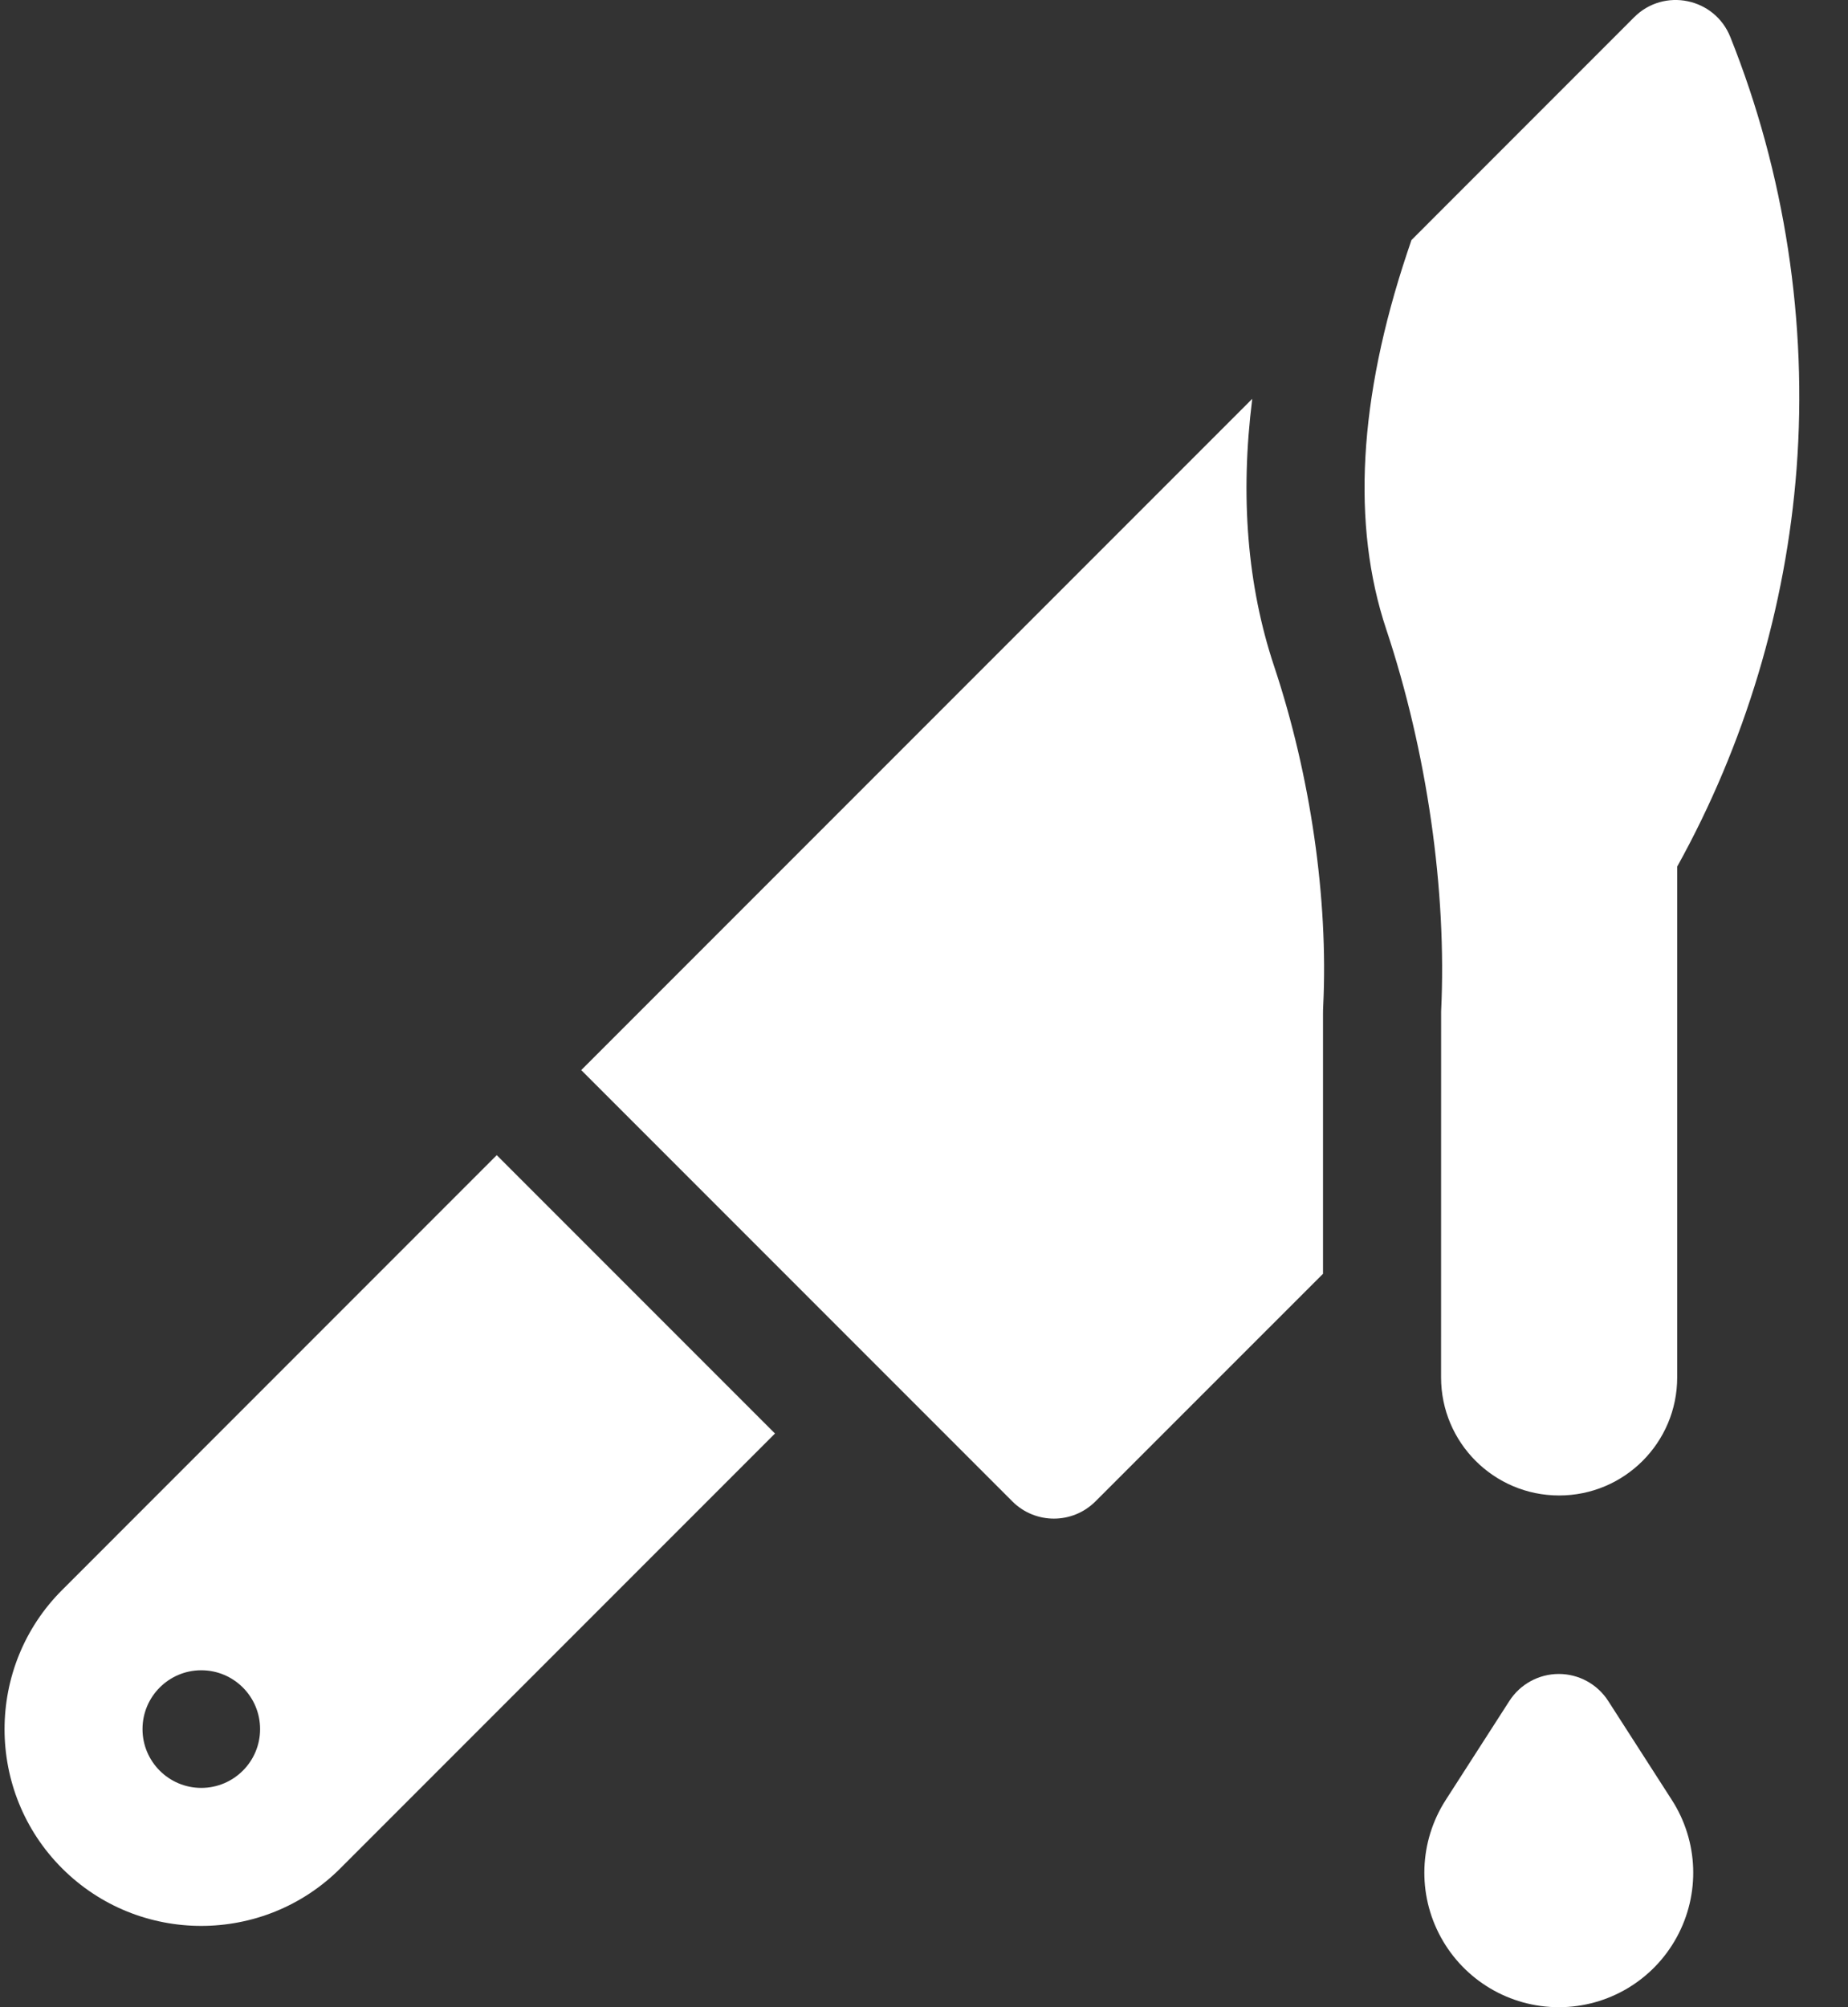 <?xml version="1.0" encoding="UTF-8"?>
<svg xmlns="http://www.w3.org/2000/svg" width="35" height="38" viewBox="0 0 35 38" fill="none">
  <rect x="0" y="0" width="35" height="38" fill="#333333" stroke="none"/>
  <path d="M9.408 21.869L1.176 30.102C-0.277 31.554 -0.277 33.919 1.176 35.371C2.629 36.824 4.993 36.824 6.446 35.371L14.678 27.139L9.408 21.869ZM3.812 33.848C3.198 33.848 2.699 33.349 2.699 32.735C2.699 32.12 3.198 31.621 3.812 31.621C4.427 31.621 4.926 32.12 4.926 32.735C4.926 33.349 4.427 33.848 3.812 33.848Z" fill="white"></path>
  <path d="M24.131 12.613C23.623 11.088 23.485 9.394 23.717 7.55L11.008 20.259L19.173 28.424C19.608 28.859 20.312 28.859 20.747 28.424L25.057 24.115V19.201C25.057 19.147 25.058 19.093 25.061 19.039C25.159 17.02 24.82 14.678 24.131 12.613Z" fill="white"></path>
  <path d="M31.664 34.077L30.459 32.203C30.254 31.884 29.902 31.691 29.523 31.691C29.144 31.691 28.791 31.884 28.586 32.203L27.381 34.077C26.877 34.861 26.841 35.856 27.288 36.674C27.735 37.492 28.591 38 29.523 38C30.455 38 31.311 37.492 31.757 36.674C32.204 35.856 32.168 34.861 31.664 34.077Z" fill="white"></path>
  <path d="M32.771 0.7C32.474 -0.042 31.515 -0.239 30.95 0.326L26.732 4.545L26.648 4.794C25.73 7.547 25.597 9.941 26.253 11.909C27.025 14.225 27.405 16.863 27.294 19.147L27.293 26.076C27.293 27.311 28.294 28.312 29.529 28.312C30.764 28.312 31.765 27.311 31.765 26.076V16.406C33.045 14.1 33.826 11.503 34.026 8.875C34.236 6.106 33.803 3.279 32.771 0.7Z" fill="white"></path>
</svg>
